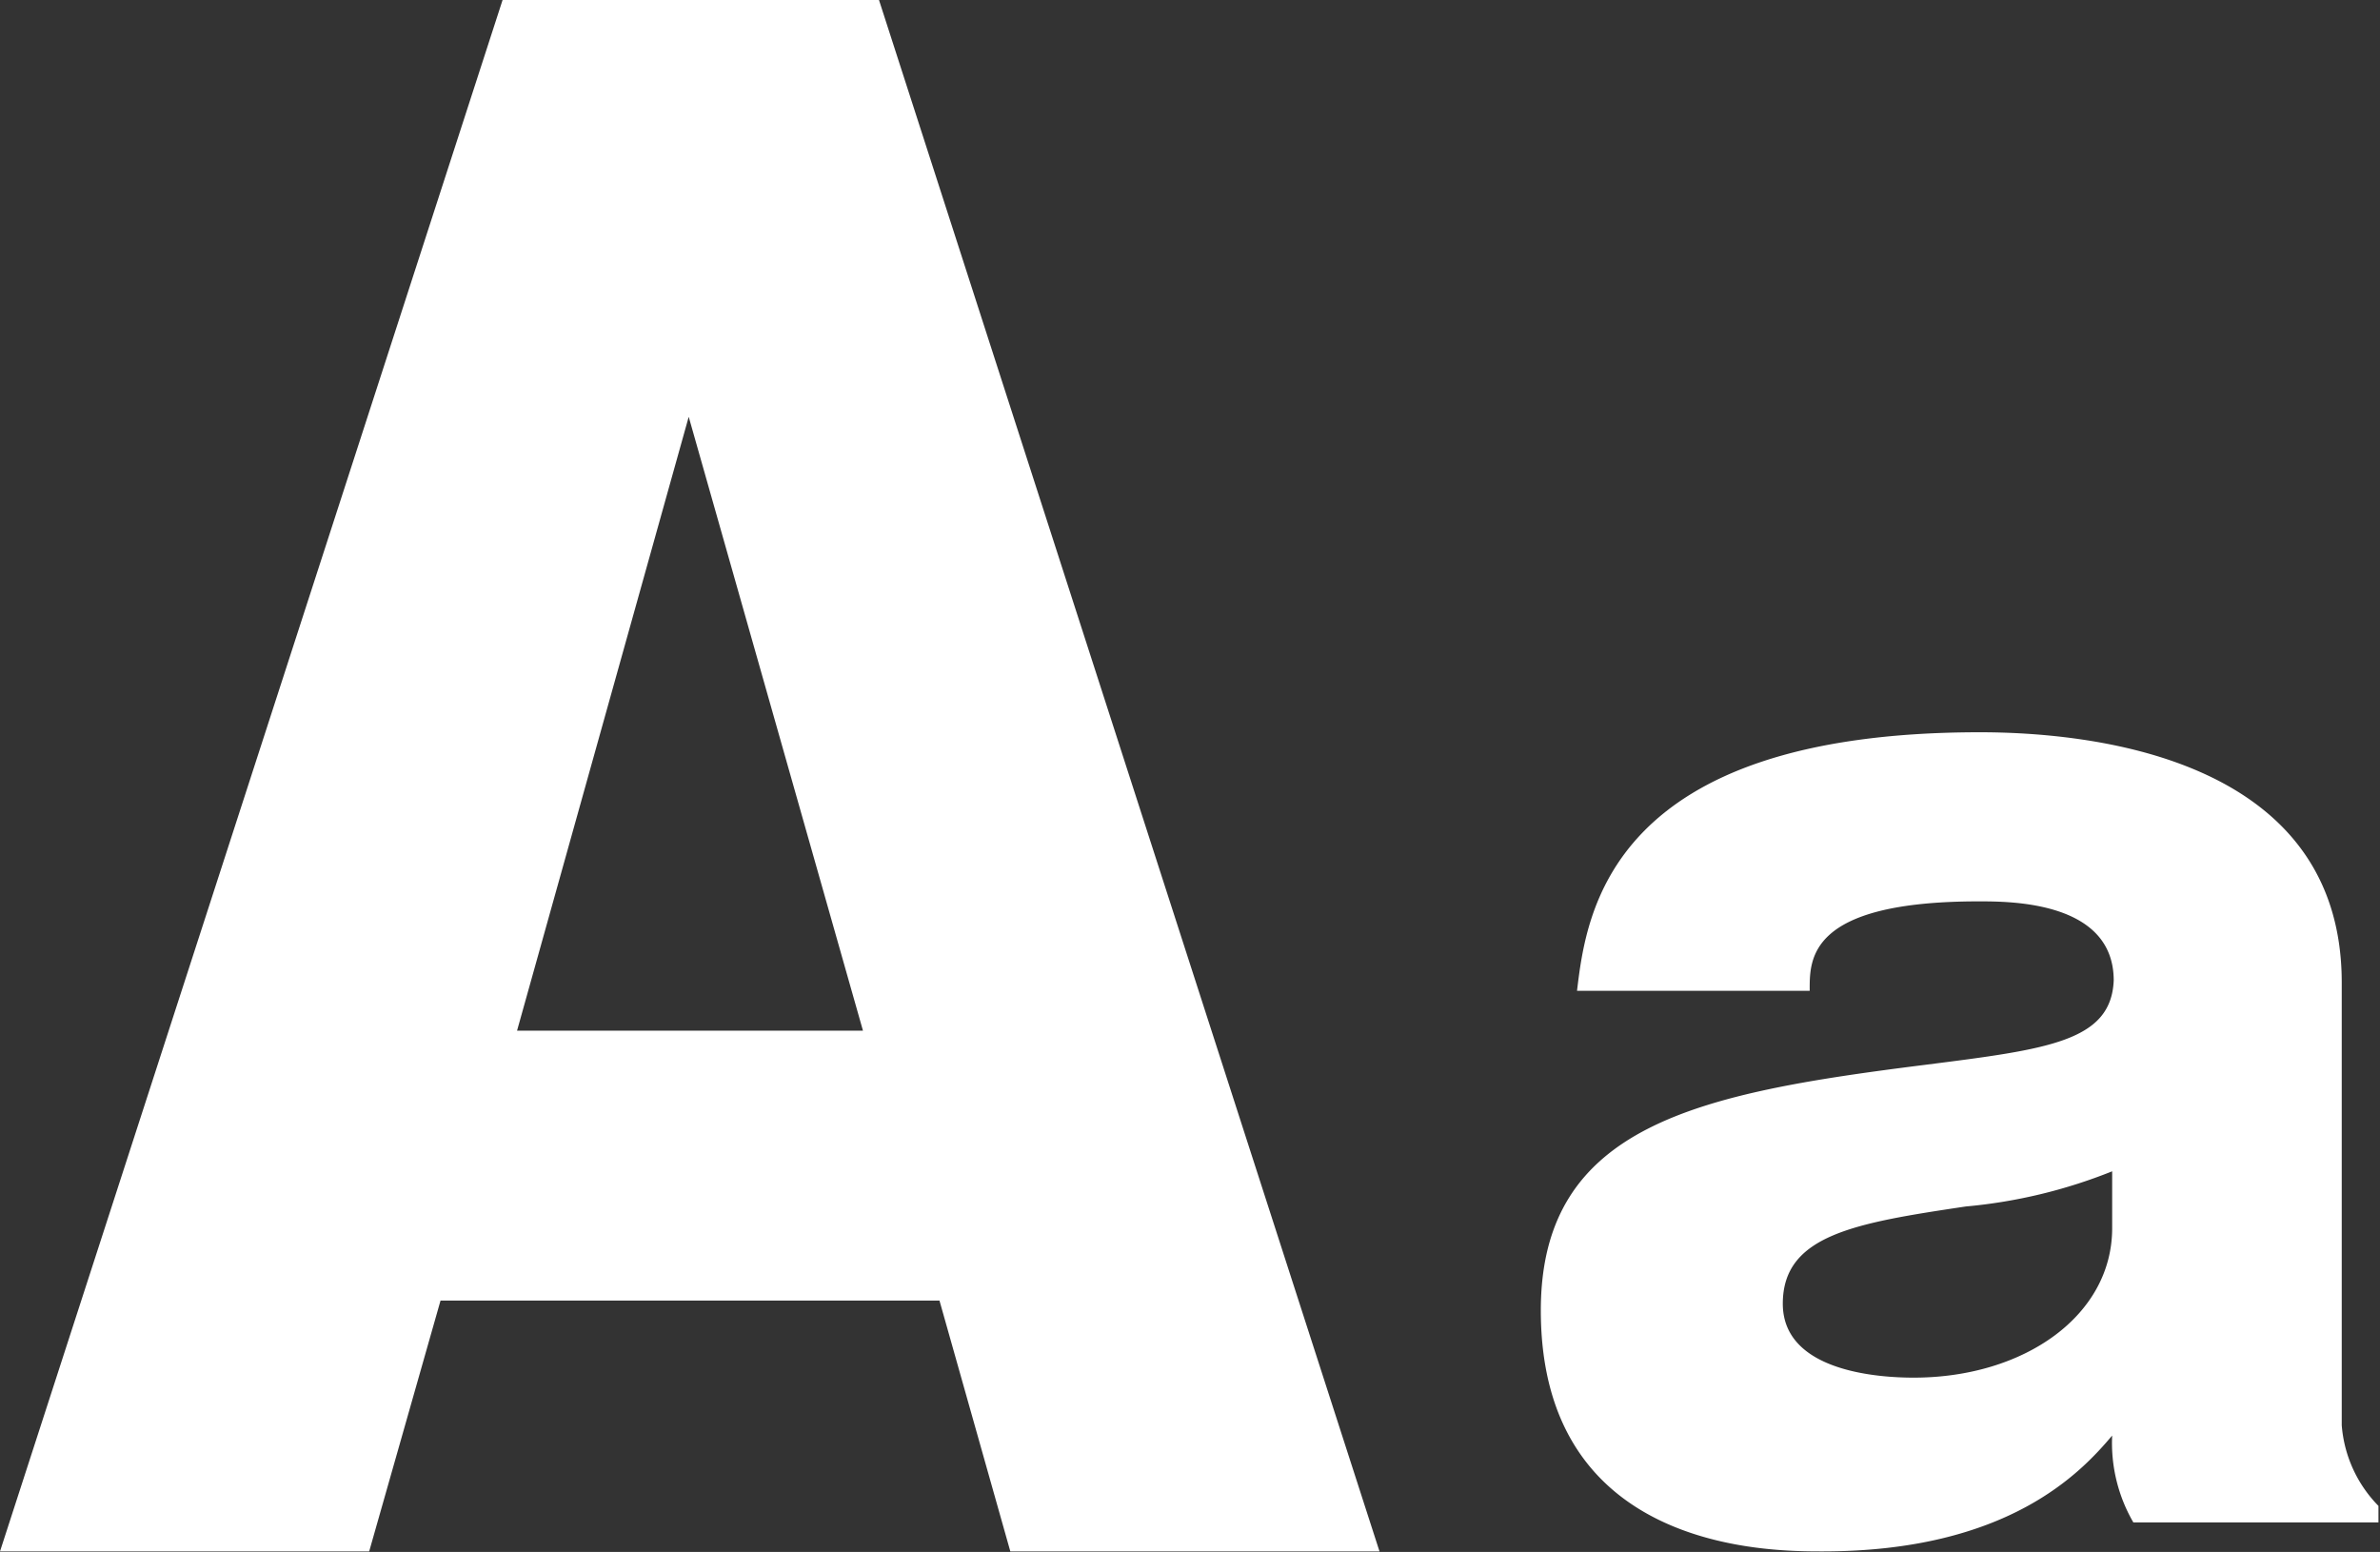 <svg xmlns="http://www.w3.org/2000/svg" viewBox="0 0 46.03 30.01">
  <rect x="0" y="0" width="46.03" height="30.01" fill="#333333" stroke="none"/>
  <defs>
    <style>
      .a {
        fill: #fff;
      }
    </style>
  </defs>
  <g>
    <path class="a" d="M17,0H9.72L0,30H7.14l1.38-4.85h9.65L19.54,30h7.14ZM10,19.93,13.32,8.06l3.37,11.87Z"/>
    <path class="a" d="M37.24,20.59c-4.37.55-7.44,1.15-7.44,4.75C29.8,30,34.22,30,35.25,30c3.59,0,5-1.53,5.6-2.24a3.06,3.06,0,0,0,.41,1.68H46v-.32a2.5,2.5,0,0,1-.71-1.56V19c0-4.42-5-4.84-7-4.84-7.19,0-7.61,3.51-7.79,5H35c0-.6-.05-1.73,3.27-1.73.62,0,2.61,0,2.61,1.53C40.83,20.14,39.6,20.29,37.24,20.59Zm3.61,2.06v1.1c0,1.69-1.7,2.89-3.84,2.89-.63,0-2.53-.1-2.53-1.43s1.4-1.56,3.54-1.88A10,10,0,0,0,40.85,22.65Z"/>
  </g>
</svg>
